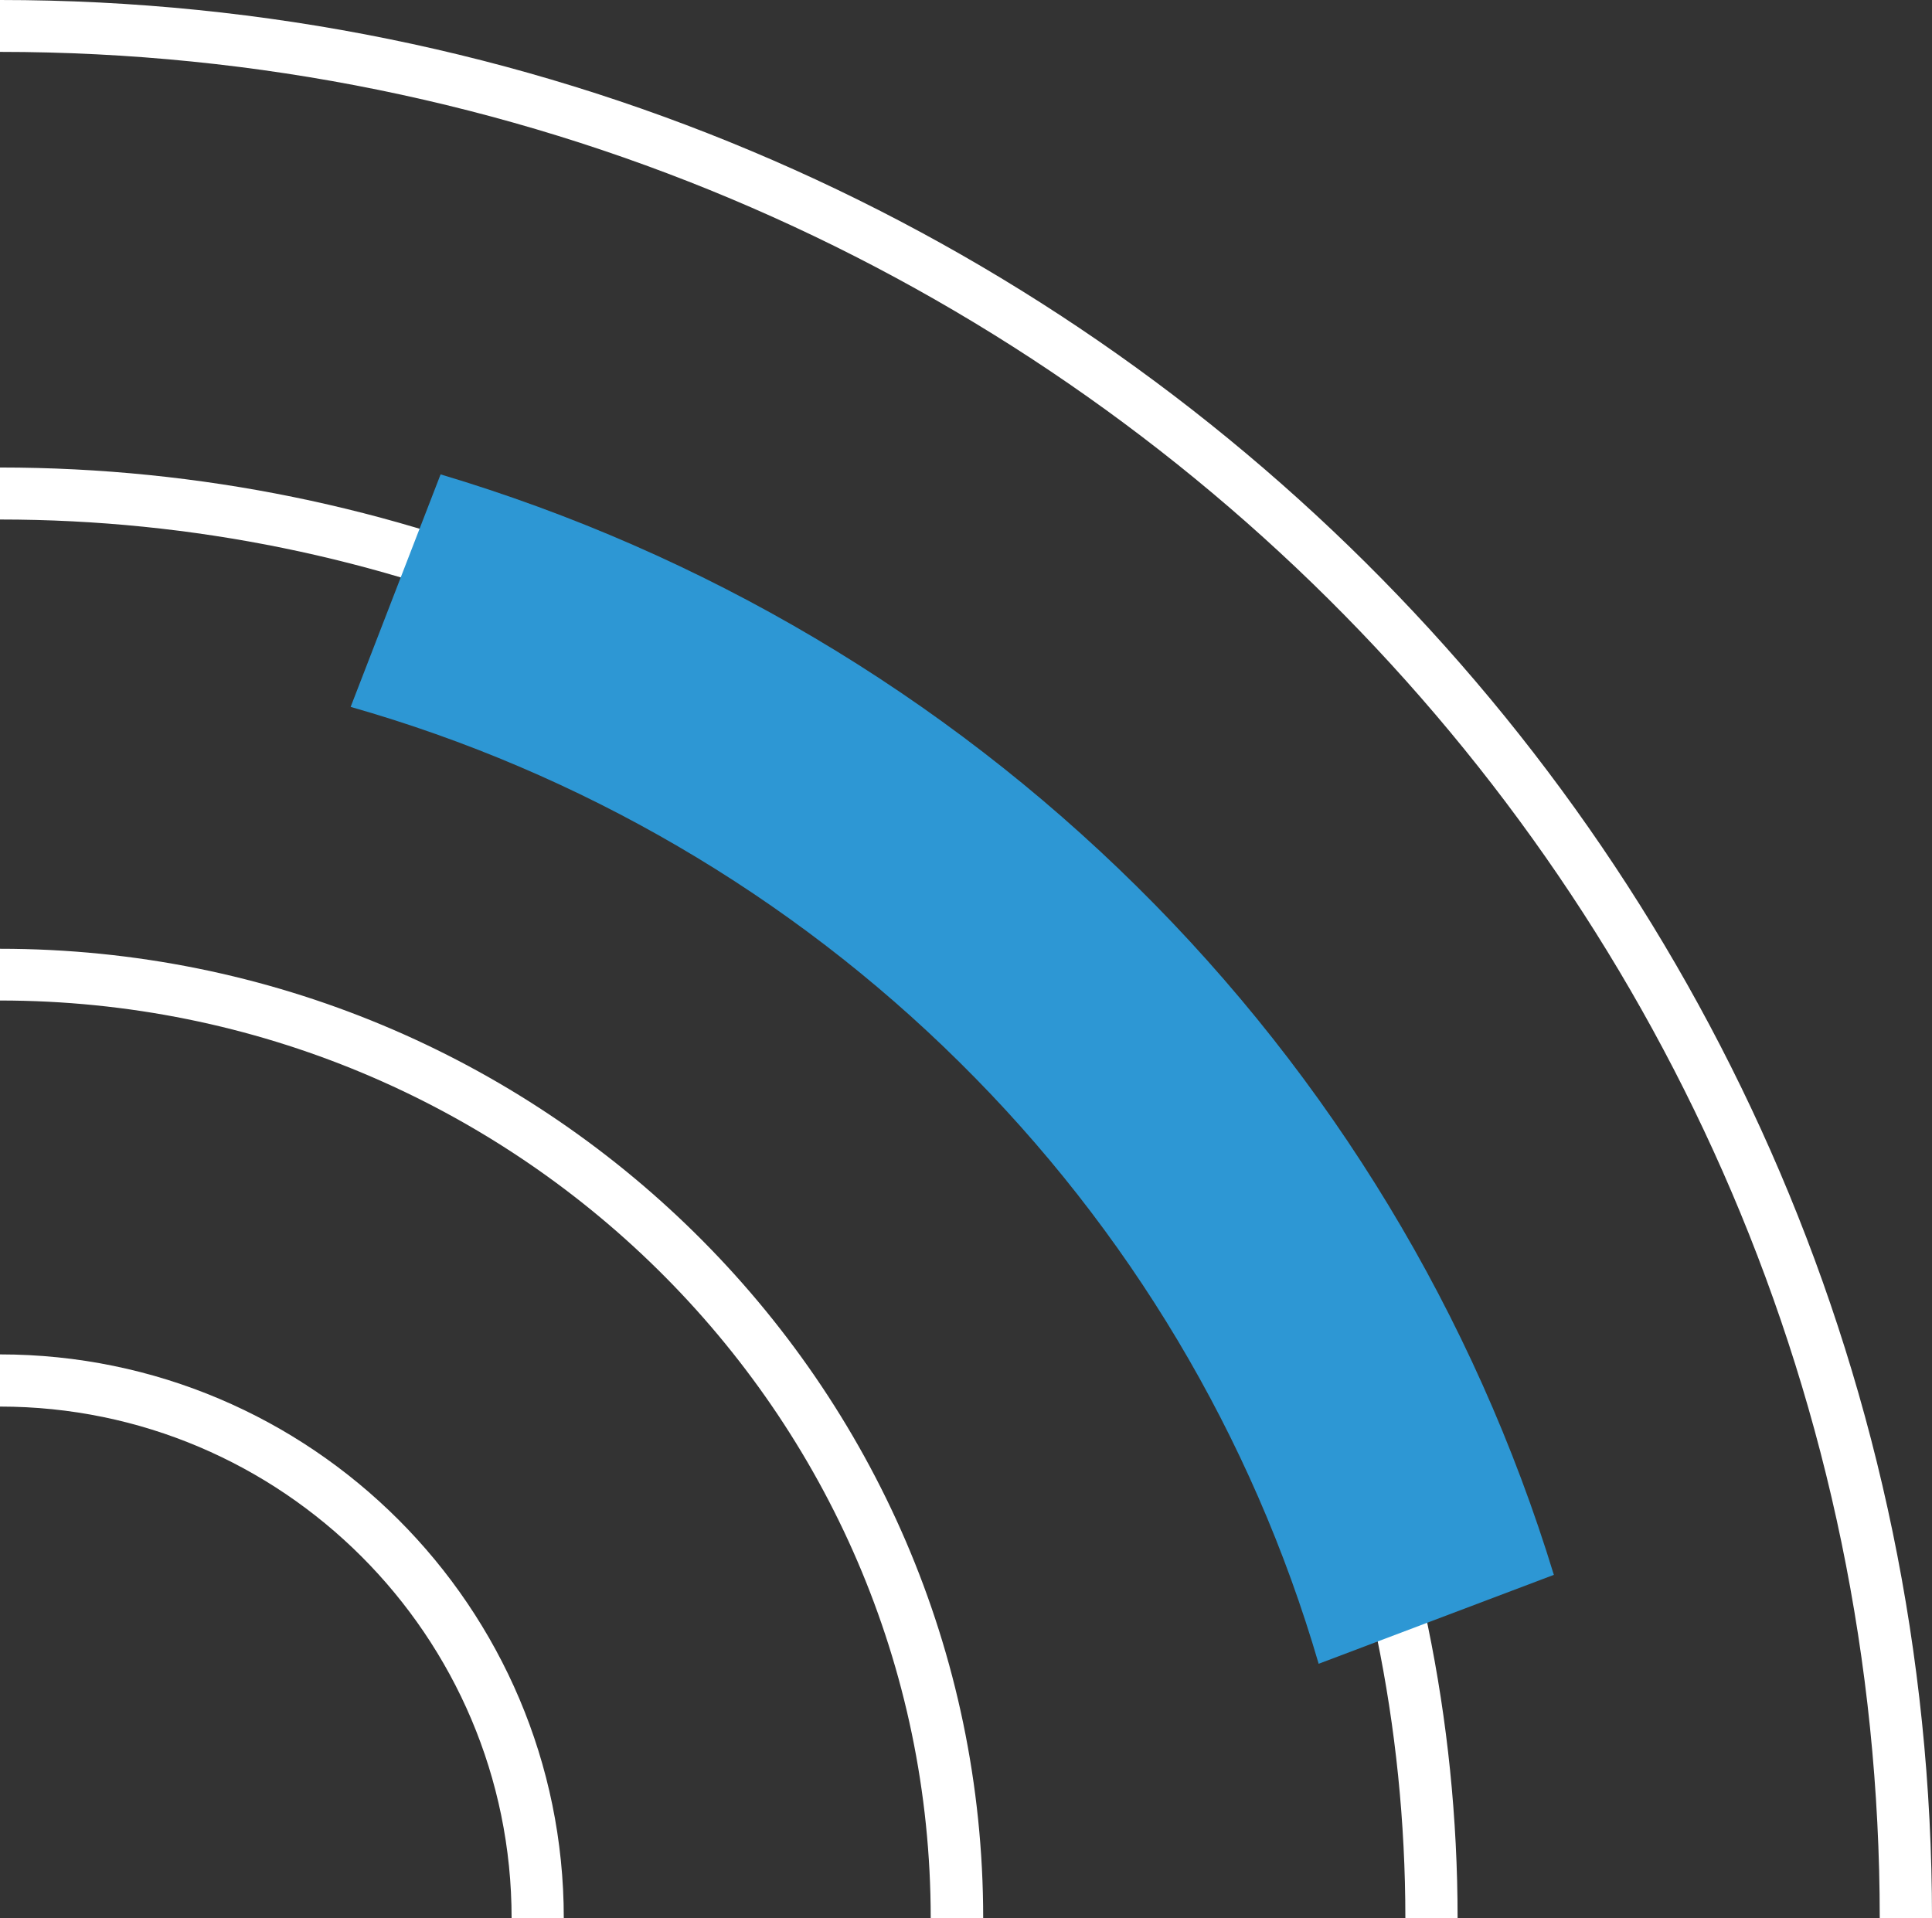 <?xml version="1.0" encoding="UTF-8"?>
<svg width="281px" height="279px" viewBox="0 0 281 279" version="1.1" xmlns="http://www.w3.org/2000/svg" xmlns:xlink="http://www.w3.org/1999/xlink">
    <rect x="0" y="0" width="281" height="279" fill="#333333" stroke="none"/>
    <title>Group 19</title>
    <g id="UI-kit" stroke="none" stroke-width="1" fill="none" fill-rule="evenodd">
        <g id="Group-12" transform="translate(140.5, 139.5) rotate(-180) translate(-140.5, -139.5) ">
            <path d="M281,279 C126.057,279 0,153.841 0,0 L7.6,0 C7.6,149.68 130.249,271.453 281,271.453 L281,279 Z" id="Fill-2" fill="#FFFFFF"></path>
            <path d="M281,203.437 L281,211 C164.102,211 69,116.346 69,0 L76.597,0 C76.597,112.177 168.29,203.437 281,203.437" id="Fill-4" fill="#FFFFFF"></path>
            <path d="M281,133.474 L281,141 C202.15,141 138,77.747 138,0 L145.632,0 C145.632,73.598 206.358,133.474 281,133.474" id="Fill-6" fill="#FFFFFF"></path>
            <path d="M281,74.411 L281,82 C235.784,82 199,45.214 199,0 L206.59,0 C206.59,41.031 239.971,74.411 281,74.411" id="Fill-8" fill="#FFFFFF"></path>
            <path d="M141.471,124.526 C116.833,100.198 98.851,70.081 89.208,37 L55,49.933 C66.554,87.741 87.388,122.136 115.645,150.055 C143.886,177.986 178.676,198.581 216.918,210 L230,176.181 C196.54,166.653 166.078,148.878 141.471,124.526" id="Fill-10" fill="#2D97D4"></path>
        </g>
    </g>
</svg>